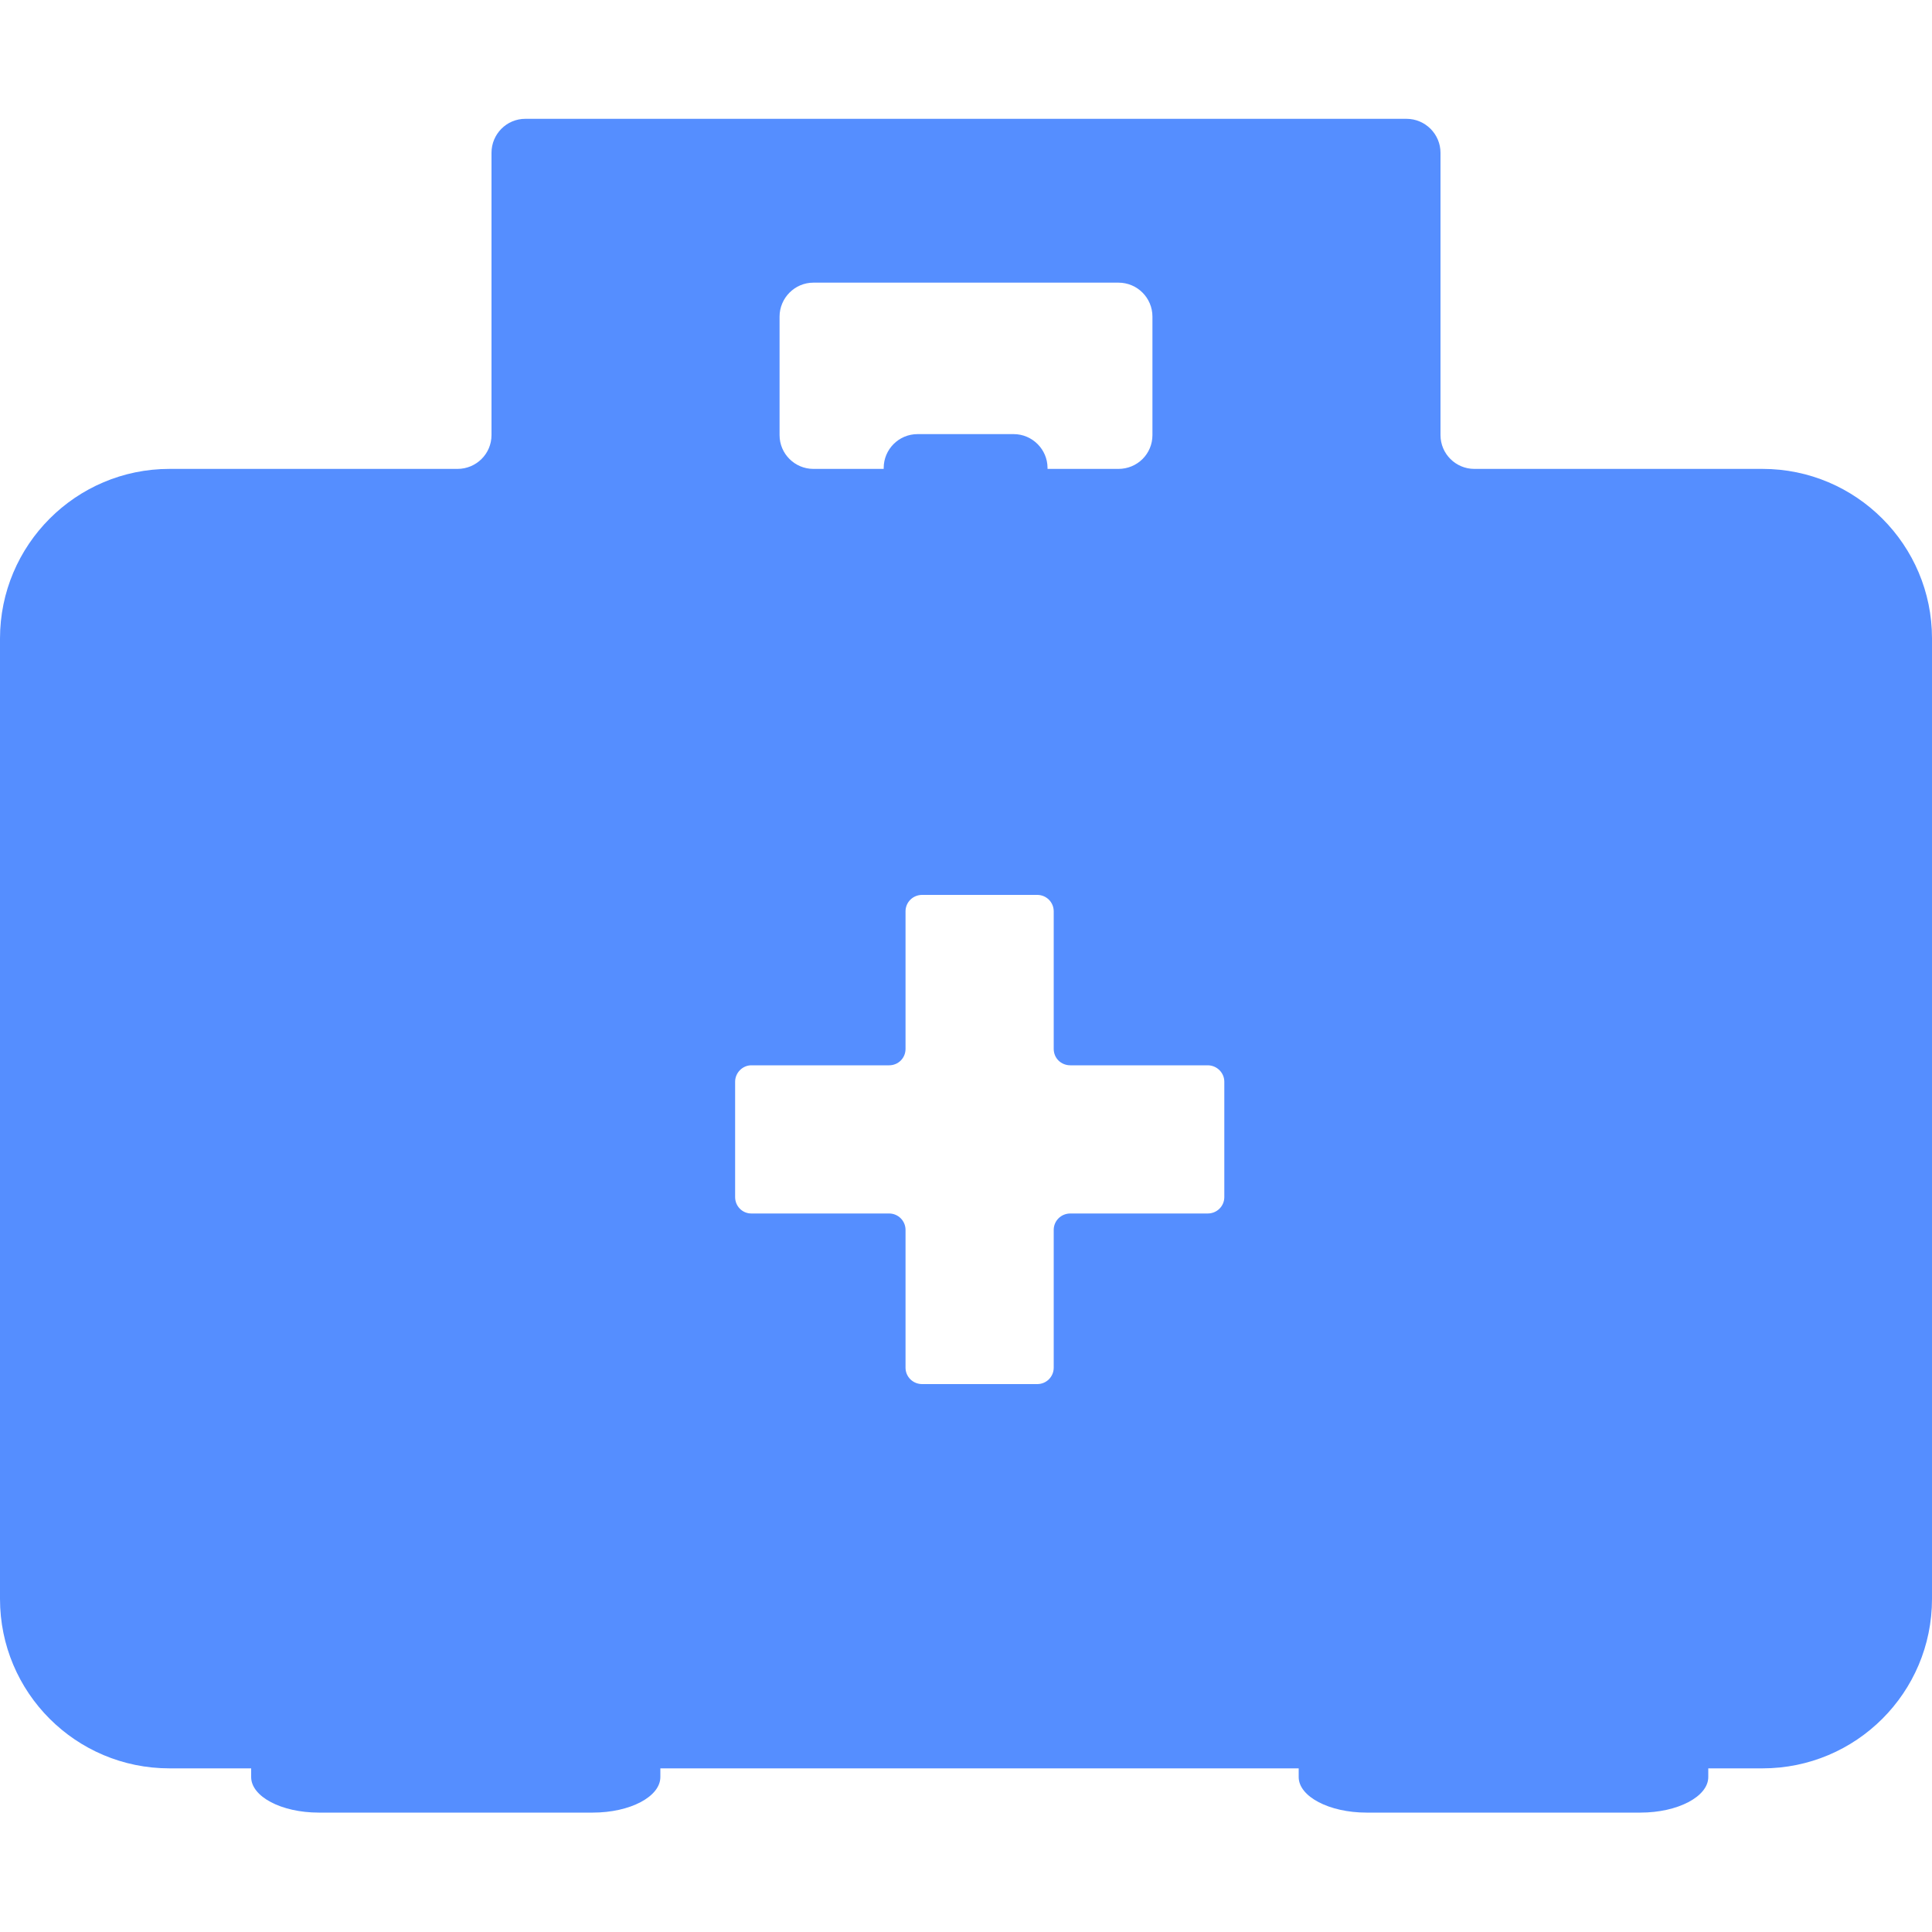 <svg xmlns="http://www.w3.org/2000/svg" width="40" height="40" viewBox="0 0 40 40" fill="none"><path d="M36.492 9.708H30.524C30.14 9.708 29.824 9.396 29.824 9.008V3.164C29.824 2.776 29.508 2.46 29.12 2.46H10.876C10.488 2.46 10.176 2.776 10.176 3.164V9.008C10.176 9.396 9.86 9.708 9.472 9.708H3.508C1.572 9.708 0 11.284 0 13.22V33.104C0 35.04 1.568 36.612 3.508 36.612H5.2V36.792C5.2 37.196 5.824 37.528 6.6 37.528H12.272C13.048 37.528 13.672 37.196 13.672 36.792V36.612H26.888V36.792C26.888 37.196 27.52 37.528 28.292 37.528H33.964C34.736 37.528 35.368 37.196 35.368 36.792V36.612H36.492C38.428 36.612 40 35.044 40 33.104V13.216C40 11.284 38.428 9.708 36.492 9.708ZM16.14 6.556C16.14 6.168 16.456 5.852 16.84 5.852H23.156C23.548 5.852 23.86 6.168 23.86 6.556V9.008C23.86 9.396 23.548 9.708 23.156 9.708H21.688V9.688C21.688 9.304 21.372 8.988 20.988 8.988H18.996C18.608 8.988 18.296 9.304 18.296 9.688V9.708H16.84C16.456 9.708 16.14 9.396 16.14 9.008V6.556ZM25.348 24.784C25.348 24.972 25.196 25.124 25.004 25.124H22.16C21.968 25.124 21.816 25.276 21.816 25.464V28.316C21.816 28.504 21.664 28.656 21.476 28.656H19.092C18.9 28.656 18.748 28.504 18.748 28.316V25.464C18.748 25.276 18.596 25.124 18.408 25.124H15.556C15.368 25.124 15.22 24.972 15.22 24.784V22.396C15.22 22.212 15.372 22.056 15.556 22.056H18.408C18.596 22.056 18.748 21.908 18.748 21.716V18.868C18.748 18.68 18.9 18.528 19.092 18.528H21.476C21.664 18.528 21.816 18.68 21.816 18.868V21.716C21.816 21.908 21.968 22.056 22.16 22.056H25.004C25.196 22.056 25.348 22.212 25.348 22.396V24.784Z" fill="#558EFF"></path></svg>
